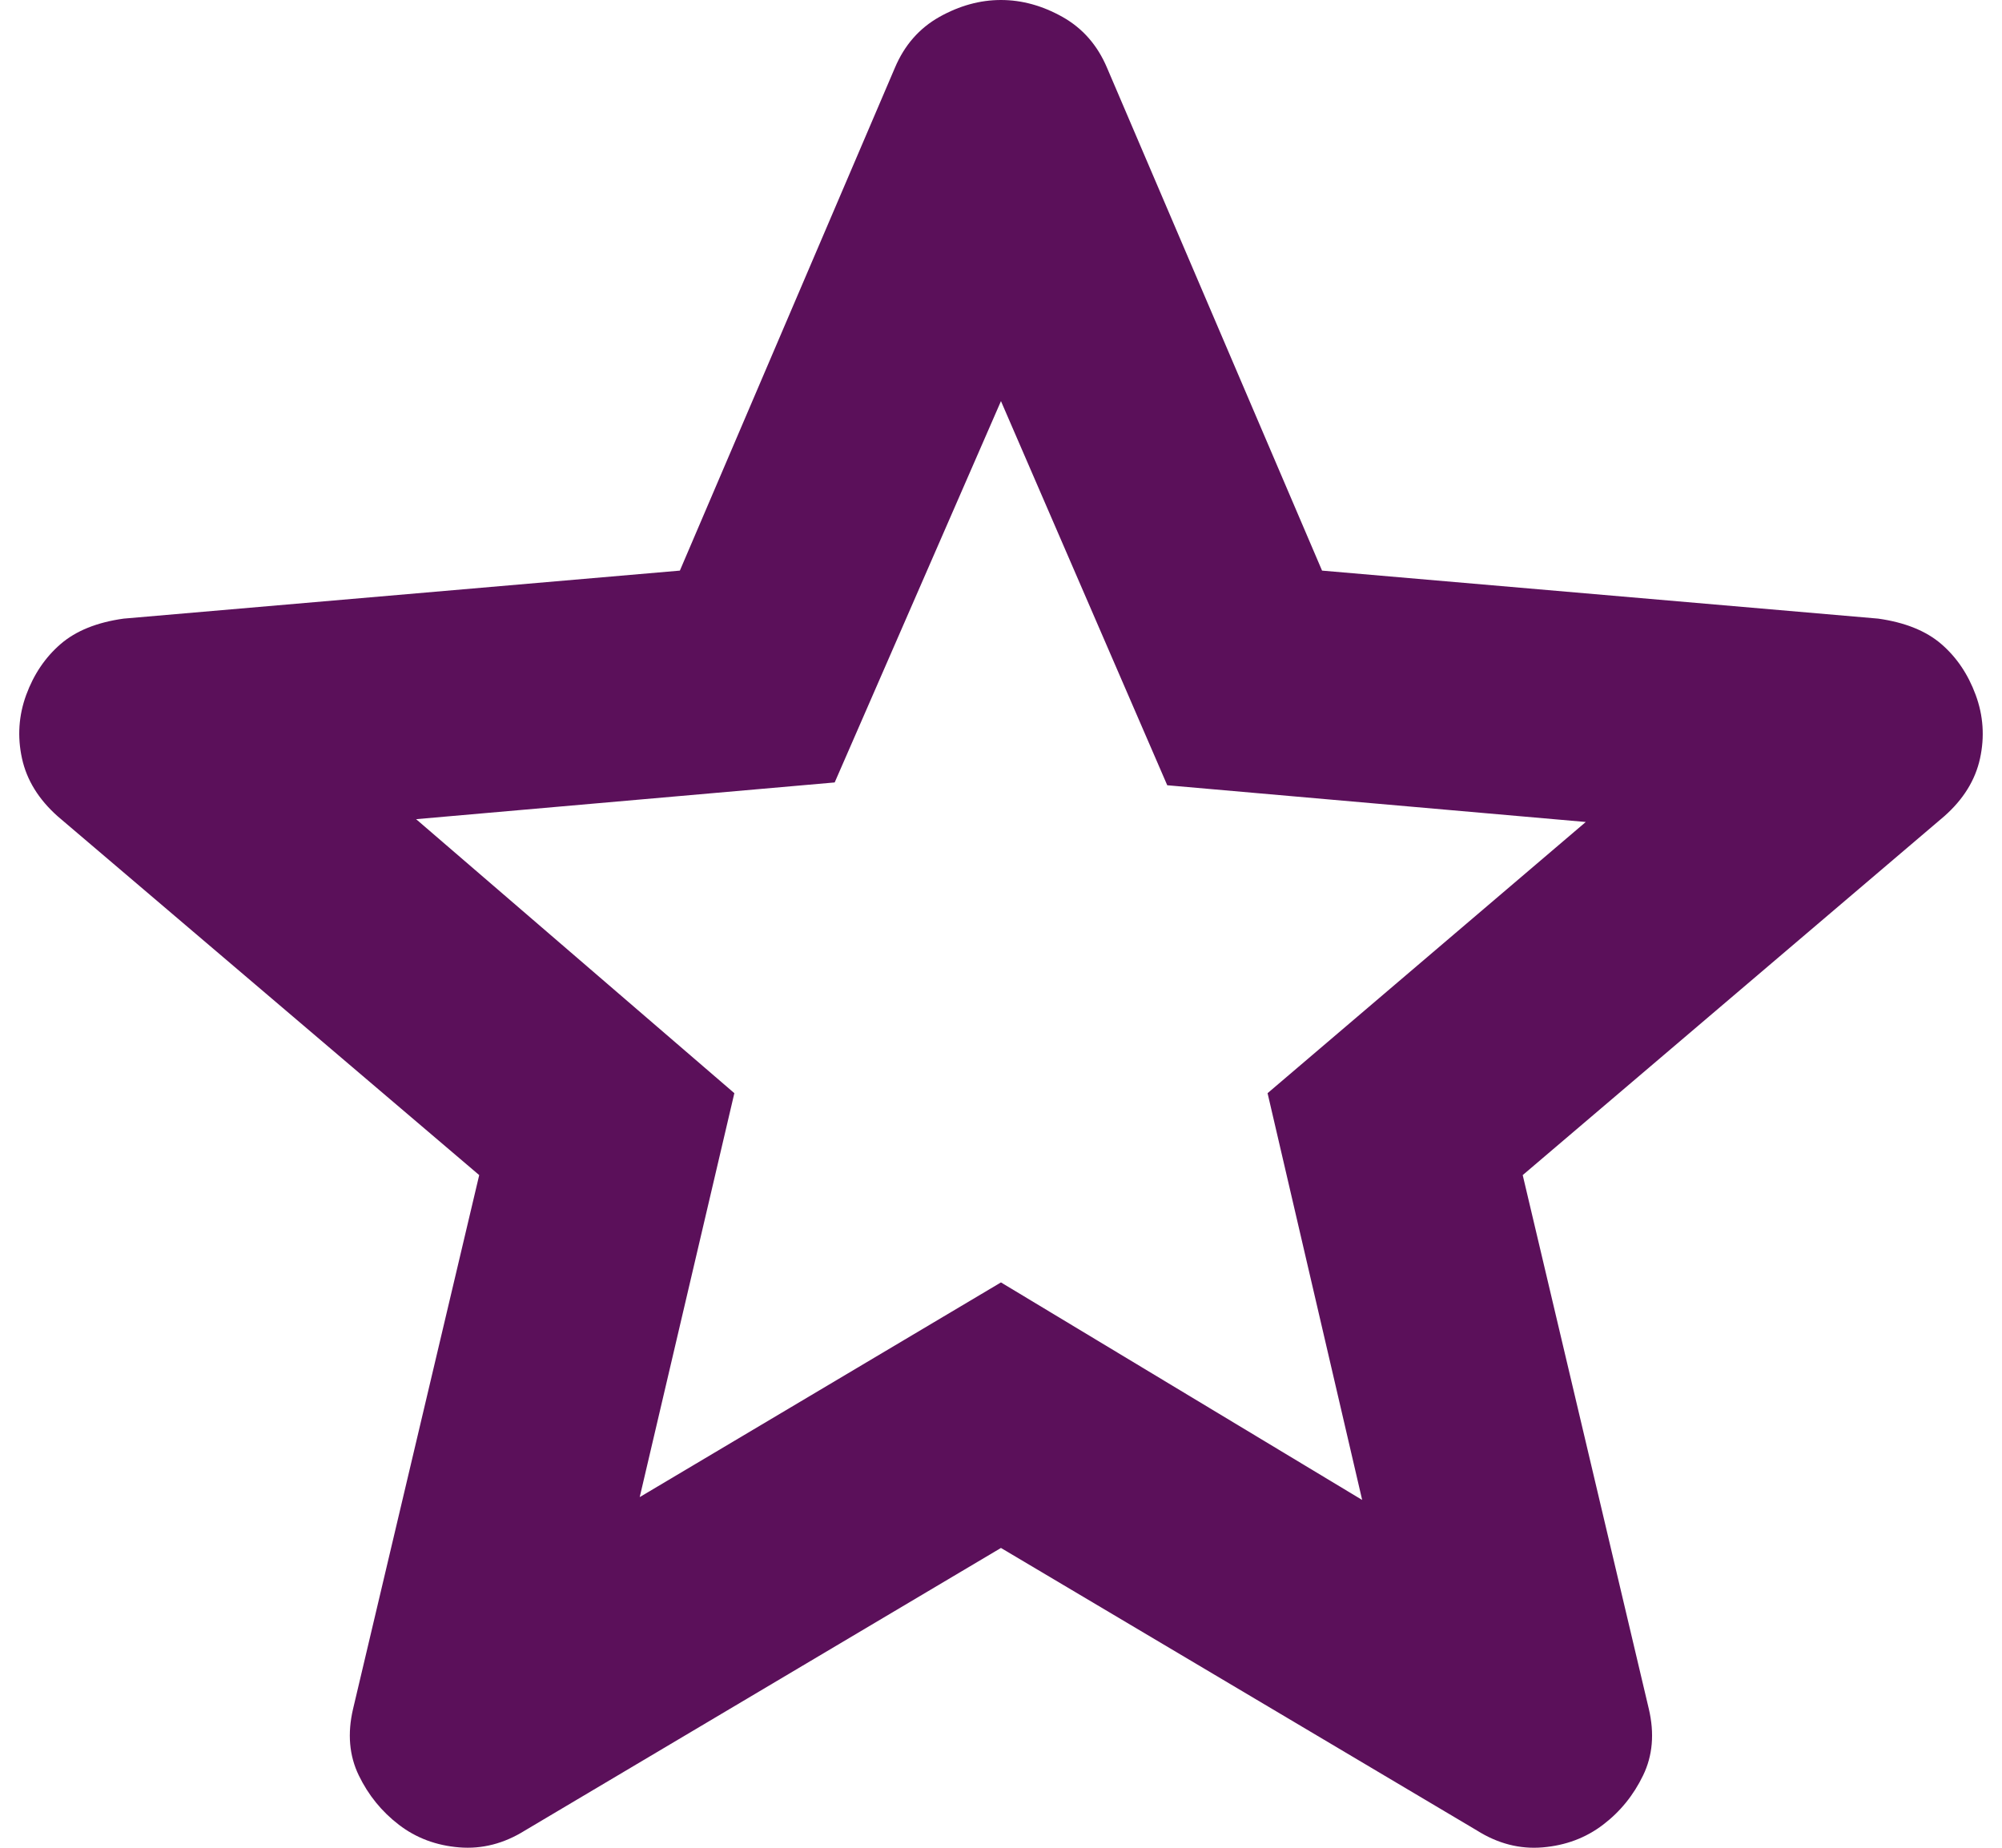<svg width="52" height="48" viewBox="0 0 52 48" fill="none" xmlns="http://www.w3.org/2000/svg">
<path d="M16.616 38.891L25.999 33.314L35.381 38.965L32.924 28.398L41.189 21.353L30.318 20.399L25.999 10.42L21.68 20.326L10.808 21.28L19.074 28.398L16.616 38.891ZM25.999 40.212L13.638 47.55C13.092 47.892 12.521 48.039 11.925 47.99C11.329 47.941 10.808 47.746 10.361 47.403C9.915 47.061 9.567 46.633 9.319 46.12C9.071 45.608 9.021 45.032 9.17 44.395L12.447 30.526L1.5 21.207C1.004 20.766 0.694 20.265 0.571 19.701C0.448 19.137 0.485 18.587 0.681 18.051C0.878 17.515 1.176 17.075 1.575 16.73C1.974 16.386 2.52 16.166 3.213 16.07L17.659 14.823L23.244 1.761C23.492 1.174 23.877 0.734 24.399 0.44C24.922 0.147 25.455 0 25.999 0C26.543 0 27.076 0.147 27.598 0.44C28.12 0.734 28.506 1.174 28.754 1.761L34.339 14.823L48.784 16.07C49.479 16.168 50.026 16.388 50.423 16.73C50.82 17.073 51.118 17.513 51.316 18.051C51.515 18.59 51.552 19.14 51.429 19.704C51.306 20.267 50.995 20.768 50.497 21.207L39.551 30.526L42.827 44.395C42.976 45.031 42.927 45.606 42.678 46.12C42.43 46.635 42.083 47.063 41.636 47.403C41.189 47.744 40.668 47.939 40.072 47.99C39.477 48.041 38.906 47.894 38.36 47.55L25.999 40.212Z" fill="#5B105A"/>
</svg>

